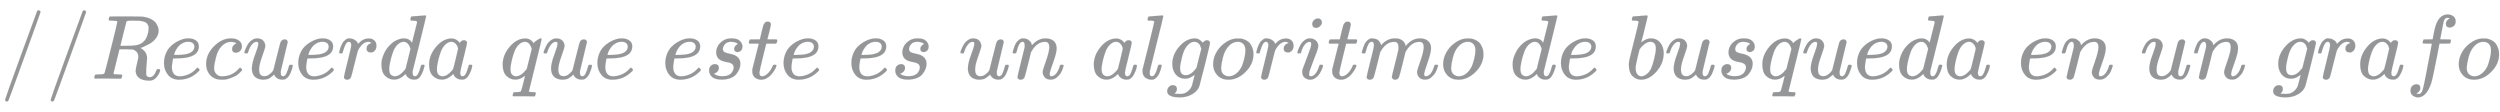 <svg xmlns:xlink="http://www.w3.org/1999/xlink" width="63.691ex" height="2.843ex" style="vertical-align: -0.838ex;" viewBox="0 -863.1 27422.3 1223.9" role="img" focusable="false" xmlns="http://www.w3.org/2000/svg" aria-labelledby="MathJax-SVG-1-Title">
<title id="MathJax-SVG-1-Title">{\displaystyle {\color {Gray}//Recuerda\;que\;este\;es\;un\;algoritmo\;de\;busqueda\;en\;un\;grafo}}</title>
<defs aria-hidden="true">
<path stroke-width="1" id="E1-MJMAIN-2F" d="M423 750Q432 750 438 744T444 730Q444 725 271 248T92 -240Q85 -250 75 -250Q68 -250 62 -245T56 -231Q56 -221 230 257T407 740Q411 750 423 750Z"></path>
<path stroke-width="1" id="E1-MJMATHI-52" d="M230 637Q203 637 198 638T193 649Q193 676 204 682Q206 683 378 683Q550 682 564 680Q620 672 658 652T712 606T733 563T739 529Q739 484 710 445T643 385T576 351T538 338L545 333Q612 295 612 223Q612 212 607 162T602 80V71Q602 53 603 43T614 25T640 16Q668 16 686 38T712 85Q717 99 720 102T735 105Q755 105 755 93Q755 75 731 36Q693 -21 641 -21H632Q571 -21 531 4T487 82Q487 109 502 166T517 239Q517 290 474 313Q459 320 449 321T378 323H309L277 193Q244 61 244 59Q244 55 245 54T252 50T269 48T302 46H333Q339 38 339 37T336 19Q332 6 326 0H311Q275 2 180 2Q146 2 117 2T71 2T50 1Q33 1 33 10Q33 12 36 24Q41 43 46 45Q50 46 61 46H67Q94 46 127 49Q141 52 146 61Q149 65 218 339T287 628Q287 635 230 637ZM630 554Q630 586 609 608T523 636Q521 636 500 636T462 637H440Q393 637 386 627Q385 624 352 494T319 361Q319 360 388 360Q466 361 492 367Q556 377 592 426Q608 449 619 486T630 554Z"></path>
<path stroke-width="1" id="E1-MJMATHI-65" d="M39 168Q39 225 58 272T107 350T174 402T244 433T307 442H310Q355 442 388 420T421 355Q421 265 310 237Q261 224 176 223Q139 223 138 221Q138 219 132 186T125 128Q125 81 146 54T209 26T302 45T394 111Q403 121 406 121Q410 121 419 112T429 98T420 82T390 55T344 24T281 -1T205 -11Q126 -11 83 42T39 168ZM373 353Q367 405 305 405Q272 405 244 391T199 357T170 316T154 280T149 261Q149 260 169 260Q282 260 327 284T373 353Z"></path>
<path stroke-width="1" id="E1-MJMATHI-63" d="M34 159Q34 268 120 355T306 442Q362 442 394 418T427 355Q427 326 408 306T360 285Q341 285 330 295T319 325T330 359T352 380T366 386H367Q367 388 361 392T340 400T306 404Q276 404 249 390Q228 381 206 359Q162 315 142 235T121 119Q121 73 147 50Q169 26 205 26H209Q321 26 394 111Q403 121 406 121Q410 121 419 112T429 98T420 83T391 55T346 25T282 0T202 -11Q127 -11 81 37T34 159Z"></path>
<path stroke-width="1" id="E1-MJMATHI-75" d="M21 287Q21 295 30 318T55 370T99 420T158 442Q204 442 227 417T250 358Q250 340 216 246T182 105Q182 62 196 45T238 27T291 44T328 78L339 95Q341 99 377 247Q407 367 413 387T427 416Q444 431 463 431Q480 431 488 421T496 402L420 84Q419 79 419 68Q419 43 426 35T447 26Q469 29 482 57T512 145Q514 153 532 153Q551 153 551 144Q550 139 549 130T540 98T523 55T498 17T462 -8Q454 -10 438 -10Q372 -10 347 46Q345 45 336 36T318 21T296 6T267 -6T233 -11Q189 -11 155 7Q103 38 103 113Q103 170 138 262T173 379Q173 380 173 381Q173 390 173 393T169 400T158 404H154Q131 404 112 385T82 344T65 302T57 280Q55 278 41 278H27Q21 284 21 287Z"></path>
<path stroke-width="1" id="E1-MJMATHI-72" d="M21 287Q22 290 23 295T28 317T38 348T53 381T73 411T99 433T132 442Q161 442 183 430T214 408T225 388Q227 382 228 382T236 389Q284 441 347 441H350Q398 441 422 400Q430 381 430 363Q430 333 417 315T391 292T366 288Q346 288 334 299T322 328Q322 376 378 392Q356 405 342 405Q286 405 239 331Q229 315 224 298T190 165Q156 25 151 16Q138 -11 108 -11Q95 -11 87 -5T76 7T74 17Q74 30 114 189T154 366Q154 405 128 405Q107 405 92 377T68 316T57 280Q55 278 41 278H27Q21 284 21 287Z"></path>
<path stroke-width="1" id="E1-MJMATHI-64" d="M366 683Q367 683 438 688T511 694Q523 694 523 686Q523 679 450 384T375 83T374 68Q374 26 402 26Q411 27 422 35Q443 55 463 131Q469 151 473 152Q475 153 483 153H487H491Q506 153 506 145Q506 140 503 129Q490 79 473 48T445 8T417 -8Q409 -10 393 -10Q359 -10 336 5T306 36L300 51Q299 52 296 50Q294 48 292 46Q233 -10 172 -10Q117 -10 75 30T33 157Q33 205 53 255T101 341Q148 398 195 420T280 442Q336 442 364 400Q369 394 369 396Q370 400 396 505T424 616Q424 629 417 632T378 637H357Q351 643 351 645T353 664Q358 683 366 683ZM352 326Q329 405 277 405Q242 405 210 374T160 293Q131 214 119 129Q119 126 119 118T118 106Q118 61 136 44T179 26Q233 26 290 98L298 109L352 326Z"></path>
<path stroke-width="1" id="E1-MJMATHI-61" d="M33 157Q33 258 109 349T280 441Q331 441 370 392Q386 422 416 422Q429 422 439 414T449 394Q449 381 412 234T374 68Q374 43 381 35T402 26Q411 27 422 35Q443 55 463 131Q469 151 473 152Q475 153 483 153H487Q506 153 506 144Q506 138 501 117T481 63T449 13Q436 0 417 -8Q409 -10 393 -10Q359 -10 336 5T306 36L300 51Q299 52 296 50Q294 48 292 46Q233 -10 172 -10Q117 -10 75 30T33 157ZM351 328Q351 334 346 350T323 385T277 405Q242 405 210 374T160 293Q131 214 119 129Q119 126 119 118T118 106Q118 61 136 44T179 26Q217 26 254 59T298 110Q300 114 325 217T351 328Z"></path>
<path stroke-width="1" id="E1-MJMATHI-71" d="M33 157Q33 258 109 349T280 441Q340 441 372 389Q373 390 377 395T388 406T404 418Q438 442 450 442Q454 442 457 439T460 434Q460 425 391 149Q320 -135 320 -139Q320 -147 365 -148H390Q396 -156 396 -157T393 -175Q389 -188 383 -194H370Q339 -192 262 -192Q234 -192 211 -192T174 -192T157 -193Q143 -193 143 -185Q143 -182 145 -170Q149 -154 152 -151T172 -148Q220 -148 230 -141Q238 -136 258 -53T279 32Q279 33 272 29Q224 -10 172 -10Q117 -10 75 30T33 157ZM352 326Q329 405 277 405Q242 405 210 374T160 293Q131 214 119 129Q119 126 119 118T118 106Q118 61 136 44T179 26Q233 26 290 98L298 109L352 326Z"></path>
<path stroke-width="1" id="E1-MJMATHI-73" d="M131 289Q131 321 147 354T203 415T300 442Q362 442 390 415T419 355Q419 323 402 308T364 292Q351 292 340 300T328 326Q328 342 337 354T354 372T367 378Q368 378 368 379Q368 382 361 388T336 399T297 405Q249 405 227 379T204 326Q204 301 223 291T278 274T330 259Q396 230 396 163Q396 135 385 107T352 51T289 7T195 -10Q118 -10 86 19T53 87Q53 126 74 143T118 160Q133 160 146 151T160 120Q160 94 142 76T111 58Q109 57 108 57T107 55Q108 52 115 47T146 34T201 27Q237 27 263 38T301 66T318 97T323 122Q323 150 302 164T254 181T195 196T148 231Q131 256 131 289Z"></path>
<path stroke-width="1" id="E1-MJMATHI-74" d="M26 385Q19 392 19 395Q19 399 22 411T27 425Q29 430 36 430T87 431H140L159 511Q162 522 166 540T173 566T179 586T187 603T197 615T211 624T229 626Q247 625 254 615T261 596Q261 589 252 549T232 470L222 433Q222 431 272 431H323Q330 424 330 420Q330 398 317 385H210L174 240Q135 80 135 68Q135 26 162 26Q197 26 230 60T283 144Q285 150 288 151T303 153H307Q322 153 322 145Q322 142 319 133Q314 117 301 95T267 48T216 6T155 -11Q125 -11 98 4T59 56Q57 64 57 83V101L92 241Q127 382 128 383Q128 385 77 385H26Z"></path>
<path stroke-width="1" id="E1-MJMATHI-6E" d="M21 287Q22 293 24 303T36 341T56 388T89 425T135 442Q171 442 195 424T225 390T231 369Q231 367 232 367L243 378Q304 442 382 442Q436 442 469 415T503 336T465 179T427 52Q427 26 444 26Q450 26 453 27Q482 32 505 65T540 145Q542 153 560 153Q580 153 580 145Q580 144 576 130Q568 101 554 73T508 17T439 -10Q392 -10 371 17T350 73Q350 92 386 193T423 345Q423 404 379 404H374Q288 404 229 303L222 291L189 157Q156 26 151 16Q138 -11 108 -11Q95 -11 87 -5T76 7T74 17Q74 30 112 180T152 343Q153 348 153 366Q153 405 129 405Q91 405 66 305Q60 285 60 284Q58 278 41 278H27Q21 284 21 287Z"></path>
<path stroke-width="1" id="E1-MJMATHI-6C" d="M117 59Q117 26 142 26Q179 26 205 131Q211 151 215 152Q217 153 225 153H229Q238 153 241 153T246 151T248 144Q247 138 245 128T234 90T214 43T183 6T137 -11Q101 -11 70 11T38 85Q38 97 39 102L104 360Q167 615 167 623Q167 626 166 628T162 632T157 634T149 635T141 636T132 637T122 637Q112 637 109 637T101 638T95 641T94 647Q94 649 96 661Q101 680 107 682T179 688Q194 689 213 690T243 693T254 694Q266 694 266 686Q266 675 193 386T118 83Q118 81 118 75T117 65V59Z"></path>
<path stroke-width="1" id="E1-MJMATHI-67" d="M311 43Q296 30 267 15T206 0Q143 0 105 45T66 160Q66 265 143 353T314 442Q361 442 401 394L404 398Q406 401 409 404T418 412T431 419T447 422Q461 422 470 413T480 394Q480 379 423 152T363 -80Q345 -134 286 -169T151 -205Q10 -205 10 -137Q10 -111 28 -91T74 -71Q89 -71 102 -80T116 -111Q116 -121 114 -130T107 -144T99 -154T92 -162L90 -164H91Q101 -167 151 -167Q189 -167 211 -155Q234 -144 254 -122T282 -75Q288 -56 298 -13Q311 35 311 43ZM384 328L380 339Q377 350 375 354T369 368T359 382T346 393T328 402T306 405Q262 405 221 352Q191 313 171 233T151 117Q151 38 213 38Q269 38 323 108L331 118L384 328Z"></path>
<path stroke-width="1" id="E1-MJMATHI-6F" d="M201 -11Q126 -11 80 38T34 156Q34 221 64 279T146 380Q222 441 301 441Q333 441 341 440Q354 437 367 433T402 417T438 387T464 338T476 268Q476 161 390 75T201 -11ZM121 120Q121 70 147 48T206 26Q250 26 289 58T351 142Q360 163 374 216T388 308Q388 352 370 375Q346 405 306 405Q243 405 195 347Q158 303 140 230T121 120Z"></path>
<path stroke-width="1" id="E1-MJMATHI-69" d="M184 600Q184 624 203 642T247 661Q265 661 277 649T290 619Q290 596 270 577T226 557Q211 557 198 567T184 600ZM21 287Q21 295 30 318T54 369T98 420T158 442Q197 442 223 419T250 357Q250 340 236 301T196 196T154 83Q149 61 149 51Q149 26 166 26Q175 26 185 29T208 43T235 78T260 137Q263 149 265 151T282 153Q302 153 302 143Q302 135 293 112T268 61T223 11T161 -11Q129 -11 102 10T74 74Q74 91 79 106T122 220Q160 321 166 341T173 380Q173 404 156 404H154Q124 404 99 371T61 287Q60 286 59 284T58 281T56 279T53 278T49 278T41 278H27Q21 284 21 287Z"></path>
<path stroke-width="1" id="E1-MJMATHI-6D" d="M21 287Q22 293 24 303T36 341T56 388T88 425T132 442T175 435T205 417T221 395T229 376L231 369Q231 367 232 367L243 378Q303 442 384 442Q401 442 415 440T441 433T460 423T475 411T485 398T493 385T497 373T500 364T502 357L510 367Q573 442 659 442Q713 442 746 415T780 336Q780 285 742 178T704 50Q705 36 709 31T724 26Q752 26 776 56T815 138Q818 149 821 151T837 153Q857 153 857 145Q857 144 853 130Q845 101 831 73T785 17T716 -10Q669 -10 648 17T627 73Q627 92 663 193T700 345Q700 404 656 404H651Q565 404 506 303L499 291L466 157Q433 26 428 16Q415 -11 385 -11Q372 -11 364 -4T353 8T350 18Q350 29 384 161L420 307Q423 322 423 345Q423 404 379 404H374Q288 404 229 303L222 291L189 157Q156 26 151 16Q138 -11 108 -11Q95 -11 87 -5T76 7T74 17Q74 30 112 181Q151 335 151 342Q154 357 154 369Q154 405 129 405Q107 405 92 377T69 316T57 280Q55 278 41 278H27Q21 284 21 287Z"></path>
<path stroke-width="1" id="E1-MJMATHI-62" d="M73 647Q73 657 77 670T89 683Q90 683 161 688T234 694Q246 694 246 685T212 542Q204 508 195 472T180 418L176 399Q176 396 182 402Q231 442 283 442Q345 442 383 396T422 280Q422 169 343 79T173 -11Q123 -11 82 27T40 150V159Q40 180 48 217T97 414Q147 611 147 623T109 637Q104 637 101 637H96Q86 637 83 637T76 640T73 647ZM336 325V331Q336 405 275 405Q258 405 240 397T207 376T181 352T163 330L157 322L136 236Q114 150 114 114Q114 66 138 42Q154 26 178 26Q211 26 245 58Q270 81 285 114T318 219Q336 291 336 325Z"></path>
<path stroke-width="1" id="E1-MJMATHI-66" d="M118 -162Q120 -162 124 -164T135 -167T147 -168Q160 -168 171 -155T187 -126Q197 -99 221 27T267 267T289 382V385H242Q195 385 192 387Q188 390 188 397L195 425Q197 430 203 430T250 431Q298 431 298 432Q298 434 307 482T319 540Q356 705 465 705Q502 703 526 683T550 630Q550 594 529 578T487 561Q443 561 443 603Q443 622 454 636T478 657L487 662Q471 668 457 668Q445 668 434 658T419 630Q412 601 403 552T387 469T380 433Q380 431 435 431Q480 431 487 430T498 424Q499 420 496 407T491 391Q489 386 482 386T428 385H372L349 263Q301 15 282 -47Q255 -132 212 -173Q175 -205 139 -205Q107 -205 81 -186T55 -132Q55 -95 76 -78T118 -61Q162 -61 162 -103Q162 -122 151 -136T127 -157L118 -162Z"></path>
</defs>
<g stroke="currentColor" fill="currentColor" stroke-width="0" transform="matrix(1 0 0 -1 0 0)" aria-hidden="true">
<g fill="#949698" stroke="#949698">
<g fill="#949698" stroke="#949698">
<g fill="#949698" stroke="#949698">
<g fill="#949698" stroke="#949698">
<g fill="#949698" stroke="#949698">
 <use xlink:href="#E1-MJMAIN-2F"></use>
</g>
</g>
</g>
<g fill="#949698" stroke="#949698" transform="translate(500,0)">
<g fill="#949698" stroke="#949698">
<g fill="#949698" stroke="#949698">
 <use xlink:href="#E1-MJMAIN-2F"></use>
</g>
</g>
</g>
<g fill="#949698" stroke="#949698" transform="translate(1001,0)">
 <use xlink:href="#E1-MJMATHI-52"></use>
</g>
<g fill="#949698" stroke="#949698" transform="translate(1760,0)">
 <use xlink:href="#E1-MJMATHI-65"></use>
</g>
<g fill="#949698" stroke="#949698" transform="translate(2227,0)">
 <use xlink:href="#E1-MJMATHI-63"></use>
</g>
<g fill="#949698" stroke="#949698" transform="translate(2660,0)">
 <use xlink:href="#E1-MJMATHI-75"></use>
</g>
<g fill="#949698" stroke="#949698" transform="translate(3233,0)">
 <use xlink:href="#E1-MJMATHI-65"></use>
</g>
<g fill="#949698" stroke="#949698" transform="translate(3699,0)">
 <use xlink:href="#E1-MJMATHI-72"></use>
</g>
<g fill="#949698" stroke="#949698" transform="translate(4151,0)">
 <use xlink:href="#E1-MJMATHI-64"></use>
</g>
<g fill="#949698" stroke="#949698" transform="translate(4674,0)">
 <use xlink:href="#E1-MJMATHI-61"></use>
</g>
<g fill="#949698" stroke="#949698"></g>
<g fill="#949698" stroke="#949698" transform="translate(5481,0)">
 <use xlink:href="#E1-MJMATHI-71"></use>
</g>
<g fill="#949698" stroke="#949698" transform="translate(5942,0)">
 <use xlink:href="#E1-MJMATHI-75"></use>
</g>
<g fill="#949698" stroke="#949698" transform="translate(6514,0)">
 <use xlink:href="#E1-MJMATHI-65"></use>
</g>
<g fill="#949698" stroke="#949698"></g>
<g fill="#949698" stroke="#949698" transform="translate(7259,0)">
 <use xlink:href="#E1-MJMATHI-65"></use>
</g>
<g fill="#949698" stroke="#949698" transform="translate(7725,0)">
 <use xlink:href="#E1-MJMATHI-73"></use>
</g>
<g fill="#949698" stroke="#949698" transform="translate(8195,0)">
 <use xlink:href="#E1-MJMATHI-74"></use>
</g>
<g fill="#949698" stroke="#949698" transform="translate(8556,0)">
 <use xlink:href="#E1-MJMATHI-65"></use>
</g>
<g fill="#949698" stroke="#949698"></g>
<g fill="#949698" stroke="#949698" transform="translate(9300,0)">
 <use xlink:href="#E1-MJMATHI-65"></use>
</g>
<g fill="#949698" stroke="#949698" transform="translate(9767,0)">
 <use xlink:href="#E1-MJMATHI-73"></use>
</g>
<g fill="#949698" stroke="#949698"></g>
<g fill="#949698" stroke="#949698" transform="translate(10514,0)">
 <use xlink:href="#E1-MJMATHI-75"></use>
</g>
<g fill="#949698" stroke="#949698" transform="translate(11087,0)">
 <use xlink:href="#E1-MJMATHI-6E"></use>
</g>
<g fill="#949698" stroke="#949698"></g>
<g fill="#949698" stroke="#949698" transform="translate(11965,0)">
 <use xlink:href="#E1-MJMATHI-61"></use>
</g>
<g fill="#949698" stroke="#949698" transform="translate(12494,0)">
 <use xlink:href="#E1-MJMATHI-6C"></use>
</g>
<g fill="#949698" stroke="#949698" transform="translate(12793,0)">
 <use xlink:href="#E1-MJMATHI-67"></use>
</g>
<g fill="#949698" stroke="#949698" transform="translate(13273,0)">
 <use xlink:href="#E1-MJMATHI-6F"></use>
</g>
<g fill="#949698" stroke="#949698" transform="translate(13759,0)">
 <use xlink:href="#E1-MJMATHI-72"></use>
</g>
<g fill="#949698" stroke="#949698" transform="translate(14210,0)">
 <use xlink:href="#E1-MJMATHI-69"></use>
</g>
<g fill="#949698" stroke="#949698" transform="translate(14556,0)">
 <use xlink:href="#E1-MJMATHI-74"></use>
</g>
<g fill="#949698" stroke="#949698" transform="translate(14917,0)">
 <use xlink:href="#E1-MJMATHI-6D"></use>
</g>
<g fill="#949698" stroke="#949698" transform="translate(15796,0)">
 <use xlink:href="#E1-MJMATHI-6F"></use>
</g>
<g fill="#949698" stroke="#949698"></g>
<g fill="#949698" stroke="#949698" transform="translate(16559,0)">
 <use xlink:href="#E1-MJMATHI-64"></use>
</g>
<g fill="#949698" stroke="#949698" transform="translate(17083,0)">
 <use xlink:href="#E1-MJMATHI-65"></use>
</g>
<g fill="#949698" stroke="#949698"></g>
<g fill="#949698" stroke="#949698" transform="translate(17827,0)">
 <use xlink:href="#E1-MJMATHI-62"></use>
</g>
<g fill="#949698" stroke="#949698" transform="translate(18256,0)">
 <use xlink:href="#E1-MJMATHI-75"></use>
</g>
<g fill="#949698" stroke="#949698" transform="translate(18829,0)">
 <use xlink:href="#E1-MJMATHI-73"></use>
</g>
<g fill="#949698" stroke="#949698" transform="translate(19298,0)">
 <use xlink:href="#E1-MJMATHI-71"></use>
</g>
<g fill="#949698" stroke="#949698" transform="translate(19759,0)">
 <use xlink:href="#E1-MJMATHI-75"></use>
</g>
<g fill="#949698" stroke="#949698" transform="translate(20331,0)">
 <use xlink:href="#E1-MJMATHI-65"></use>
</g>
<g fill="#949698" stroke="#949698" transform="translate(20798,0)">
 <use xlink:href="#E1-MJMATHI-64"></use>
</g>
<g fill="#949698" stroke="#949698" transform="translate(21321,0)">
 <use xlink:href="#E1-MJMATHI-61"></use>
</g>
<g fill="#949698" stroke="#949698"></g>
<g fill="#949698" stroke="#949698" transform="translate(22129,0)">
 <use xlink:href="#E1-MJMATHI-65"></use>
</g>
<g fill="#949698" stroke="#949698" transform="translate(22595,0)">
 <use xlink:href="#E1-MJMATHI-6E"></use>
</g>
<g fill="#949698" stroke="#949698"></g>
<g fill="#949698" stroke="#949698" transform="translate(23473,0)">
 <use xlink:href="#E1-MJMATHI-75"></use>
</g>
<g fill="#949698" stroke="#949698" transform="translate(24046,0)">
 <use xlink:href="#E1-MJMATHI-6E"></use>
</g>
<g fill="#949698" stroke="#949698"></g>
<g fill="#949698" stroke="#949698" transform="translate(24924,0)">
 <use xlink:href="#E1-MJMATHI-67"></use>
</g>
<g fill="#949698" stroke="#949698" transform="translate(25405,0)">
 <use xlink:href="#E1-MJMATHI-72"></use>
</g>
<g fill="#949698" stroke="#949698" transform="translate(25856,0)">
 <use xlink:href="#E1-MJMATHI-61"></use>
</g>
<g fill="#949698" stroke="#949698" transform="translate(26386,0)">
 <use xlink:href="#E1-MJMATHI-66"></use>
</g>
<g fill="#949698" stroke="#949698" transform="translate(26936,0)">
 <use xlink:href="#E1-MJMATHI-6F"></use>
</g>
</g>
</g>
</g>
</svg>